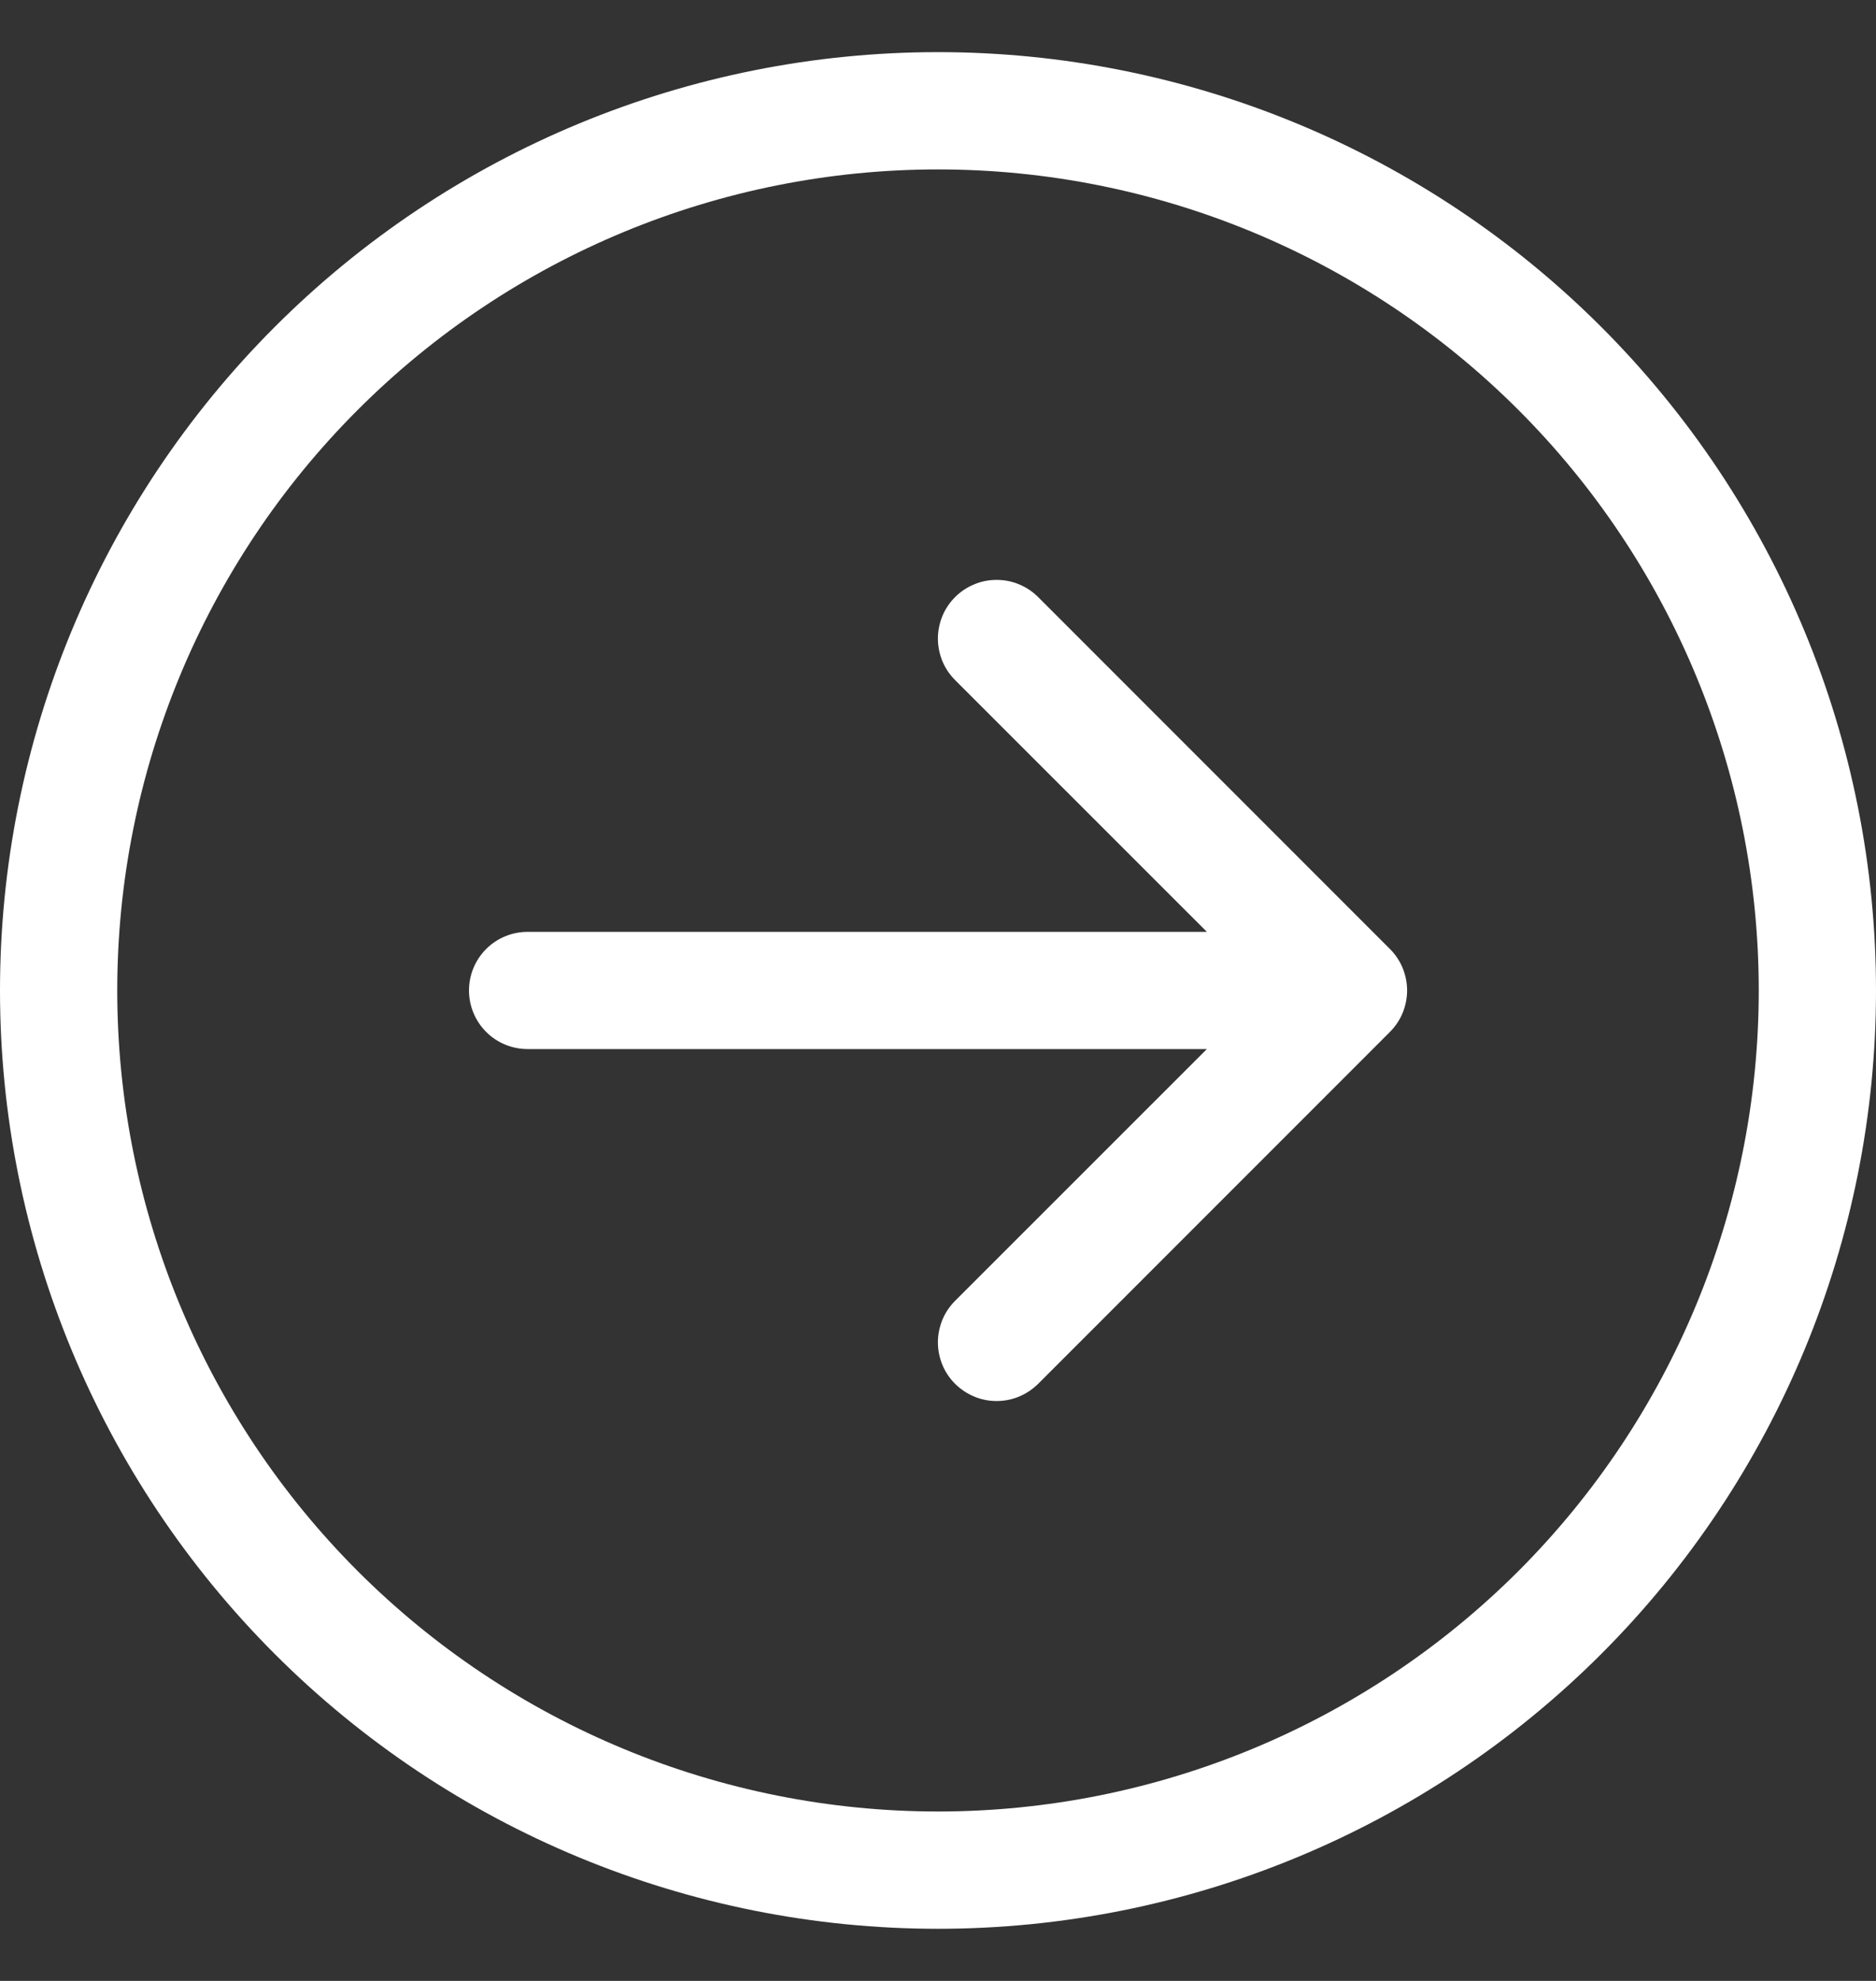 <svg width="18" height="19" viewBox="0 0 18 19" fill="none" xmlns="http://www.w3.org/2000/svg">
<rect x="0" y="0" width="18" height="19" fill="#333333" stroke="none"/>
<g clip-path="url(#clip0_2060_7877)">
<path fill-rule="evenodd" clip-rule="evenodd" d="M1.125 9.5C1.125 11.589 1.955 13.592 3.432 15.069C4.908 16.545 6.911 17.375 9 17.375C11.089 17.375 13.092 16.545 14.569 15.069C16.045 13.592 16.875 11.589 16.875 9.5C16.875 7.411 16.045 5.408 14.569 3.932C13.092 2.455 11.089 1.625 9 1.625C6.911 1.625 4.908 2.455 3.432 3.932C1.955 5.408 1.125 7.411 1.125 9.5ZM18 9.5C18 11.887 17.052 14.176 15.364 15.864C13.676 17.552 11.387 18.5 9 18.5C6.613 18.5 4.324 17.552 2.636 15.864C0.948 14.176 0 11.887 0 9.5C0 7.113 0.948 4.824 2.636 3.136C4.324 1.448 6.613 0.5 9 0.5C11.387 0.5 13.676 1.448 15.364 3.136C17.052 4.824 18 7.113 18 9.5ZM5.062 8.938C4.913 8.938 4.77 8.997 4.665 9.102C4.559 9.208 4.5 9.351 4.5 9.5C4.5 9.649 4.559 9.792 4.665 9.898C4.77 10.003 4.913 10.062 5.062 10.062H11.58L9.164 12.477C9.112 12.529 9.07 12.591 9.042 12.659C9.014 12.728 8.999 12.801 8.999 12.875C8.999 12.949 9.014 13.022 9.042 13.091C9.07 13.159 9.112 13.221 9.164 13.273C9.217 13.325 9.279 13.367 9.347 13.395C9.415 13.424 9.489 13.438 9.562 13.438C9.636 13.438 9.71 13.424 9.778 13.395C9.846 13.367 9.908 13.325 9.961 13.273L13.336 9.898C13.388 9.846 13.43 9.784 13.458 9.716C13.486 9.647 13.501 9.574 13.501 9.5C13.501 9.426 13.486 9.353 13.458 9.284C13.43 9.216 13.388 9.154 13.336 9.102L9.961 5.727C9.908 5.674 9.846 5.633 9.778 5.605C9.71 5.576 9.636 5.562 9.562 5.562C9.489 5.562 9.415 5.576 9.347 5.605C9.279 5.633 9.217 5.674 9.164 5.727C9.112 5.779 9.07 5.841 9.042 5.909C9.014 5.978 8.999 6.051 8.999 6.125C8.999 6.199 9.014 6.272 9.042 6.341C9.07 6.409 9.112 6.471 9.164 6.523L11.58 8.938H5.062Z" fill="white"/>
</g>
<defs>
<clipPath id="clip0_2060_7877">
<rect width="18" height="18" fill="white" transform="translate(0 0.5)"/>
</clipPath>
</defs>
</svg>
